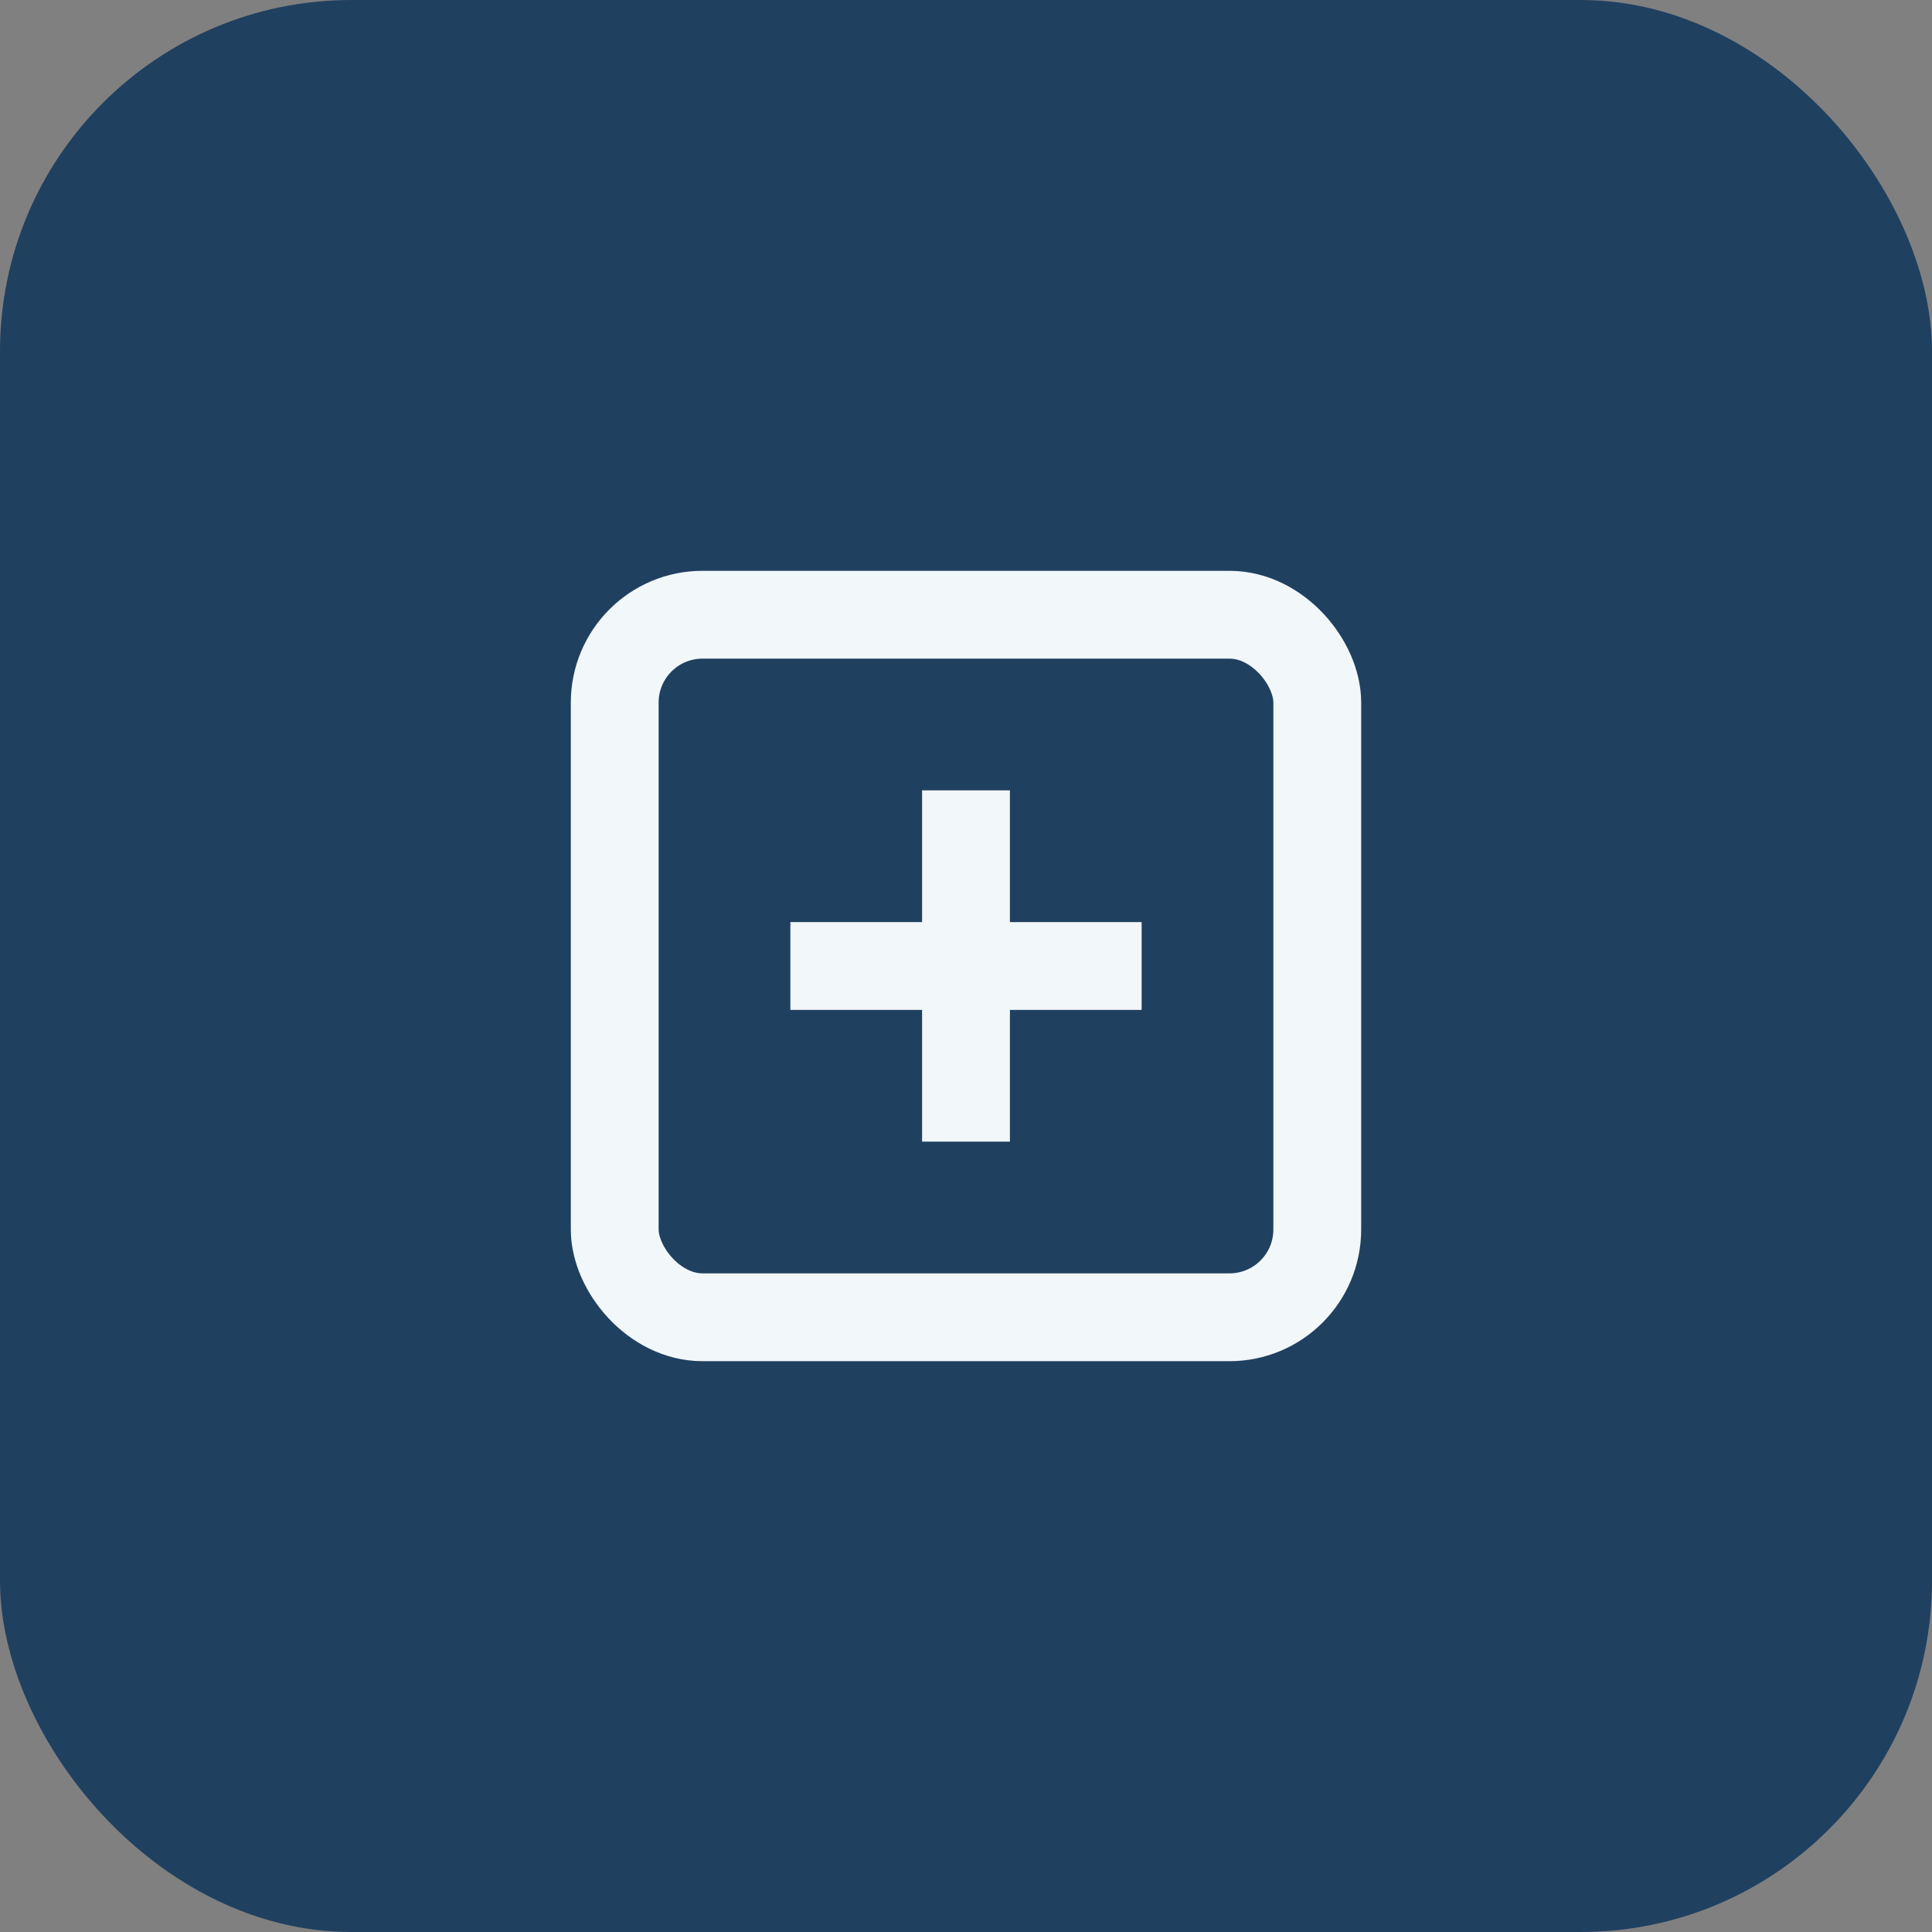 <?xml version="1.0" encoding="UTF-8"?>
<svg xmlns="http://www.w3.org/2000/svg" width="44" height="44" viewBox="0 0 44 44"><rect x="0" y="0" width="44" height="44" fill="#808080" stroke="none"/><rect width="44" height="44" rx="8" fill="#204060"/><g fill="none" stroke="#F2F7FA" stroke-width="2"><rect x="14" y="14" width="16" height="16" rx="2"/><path d="M18 22h8M22 18v8"/></g></svg>